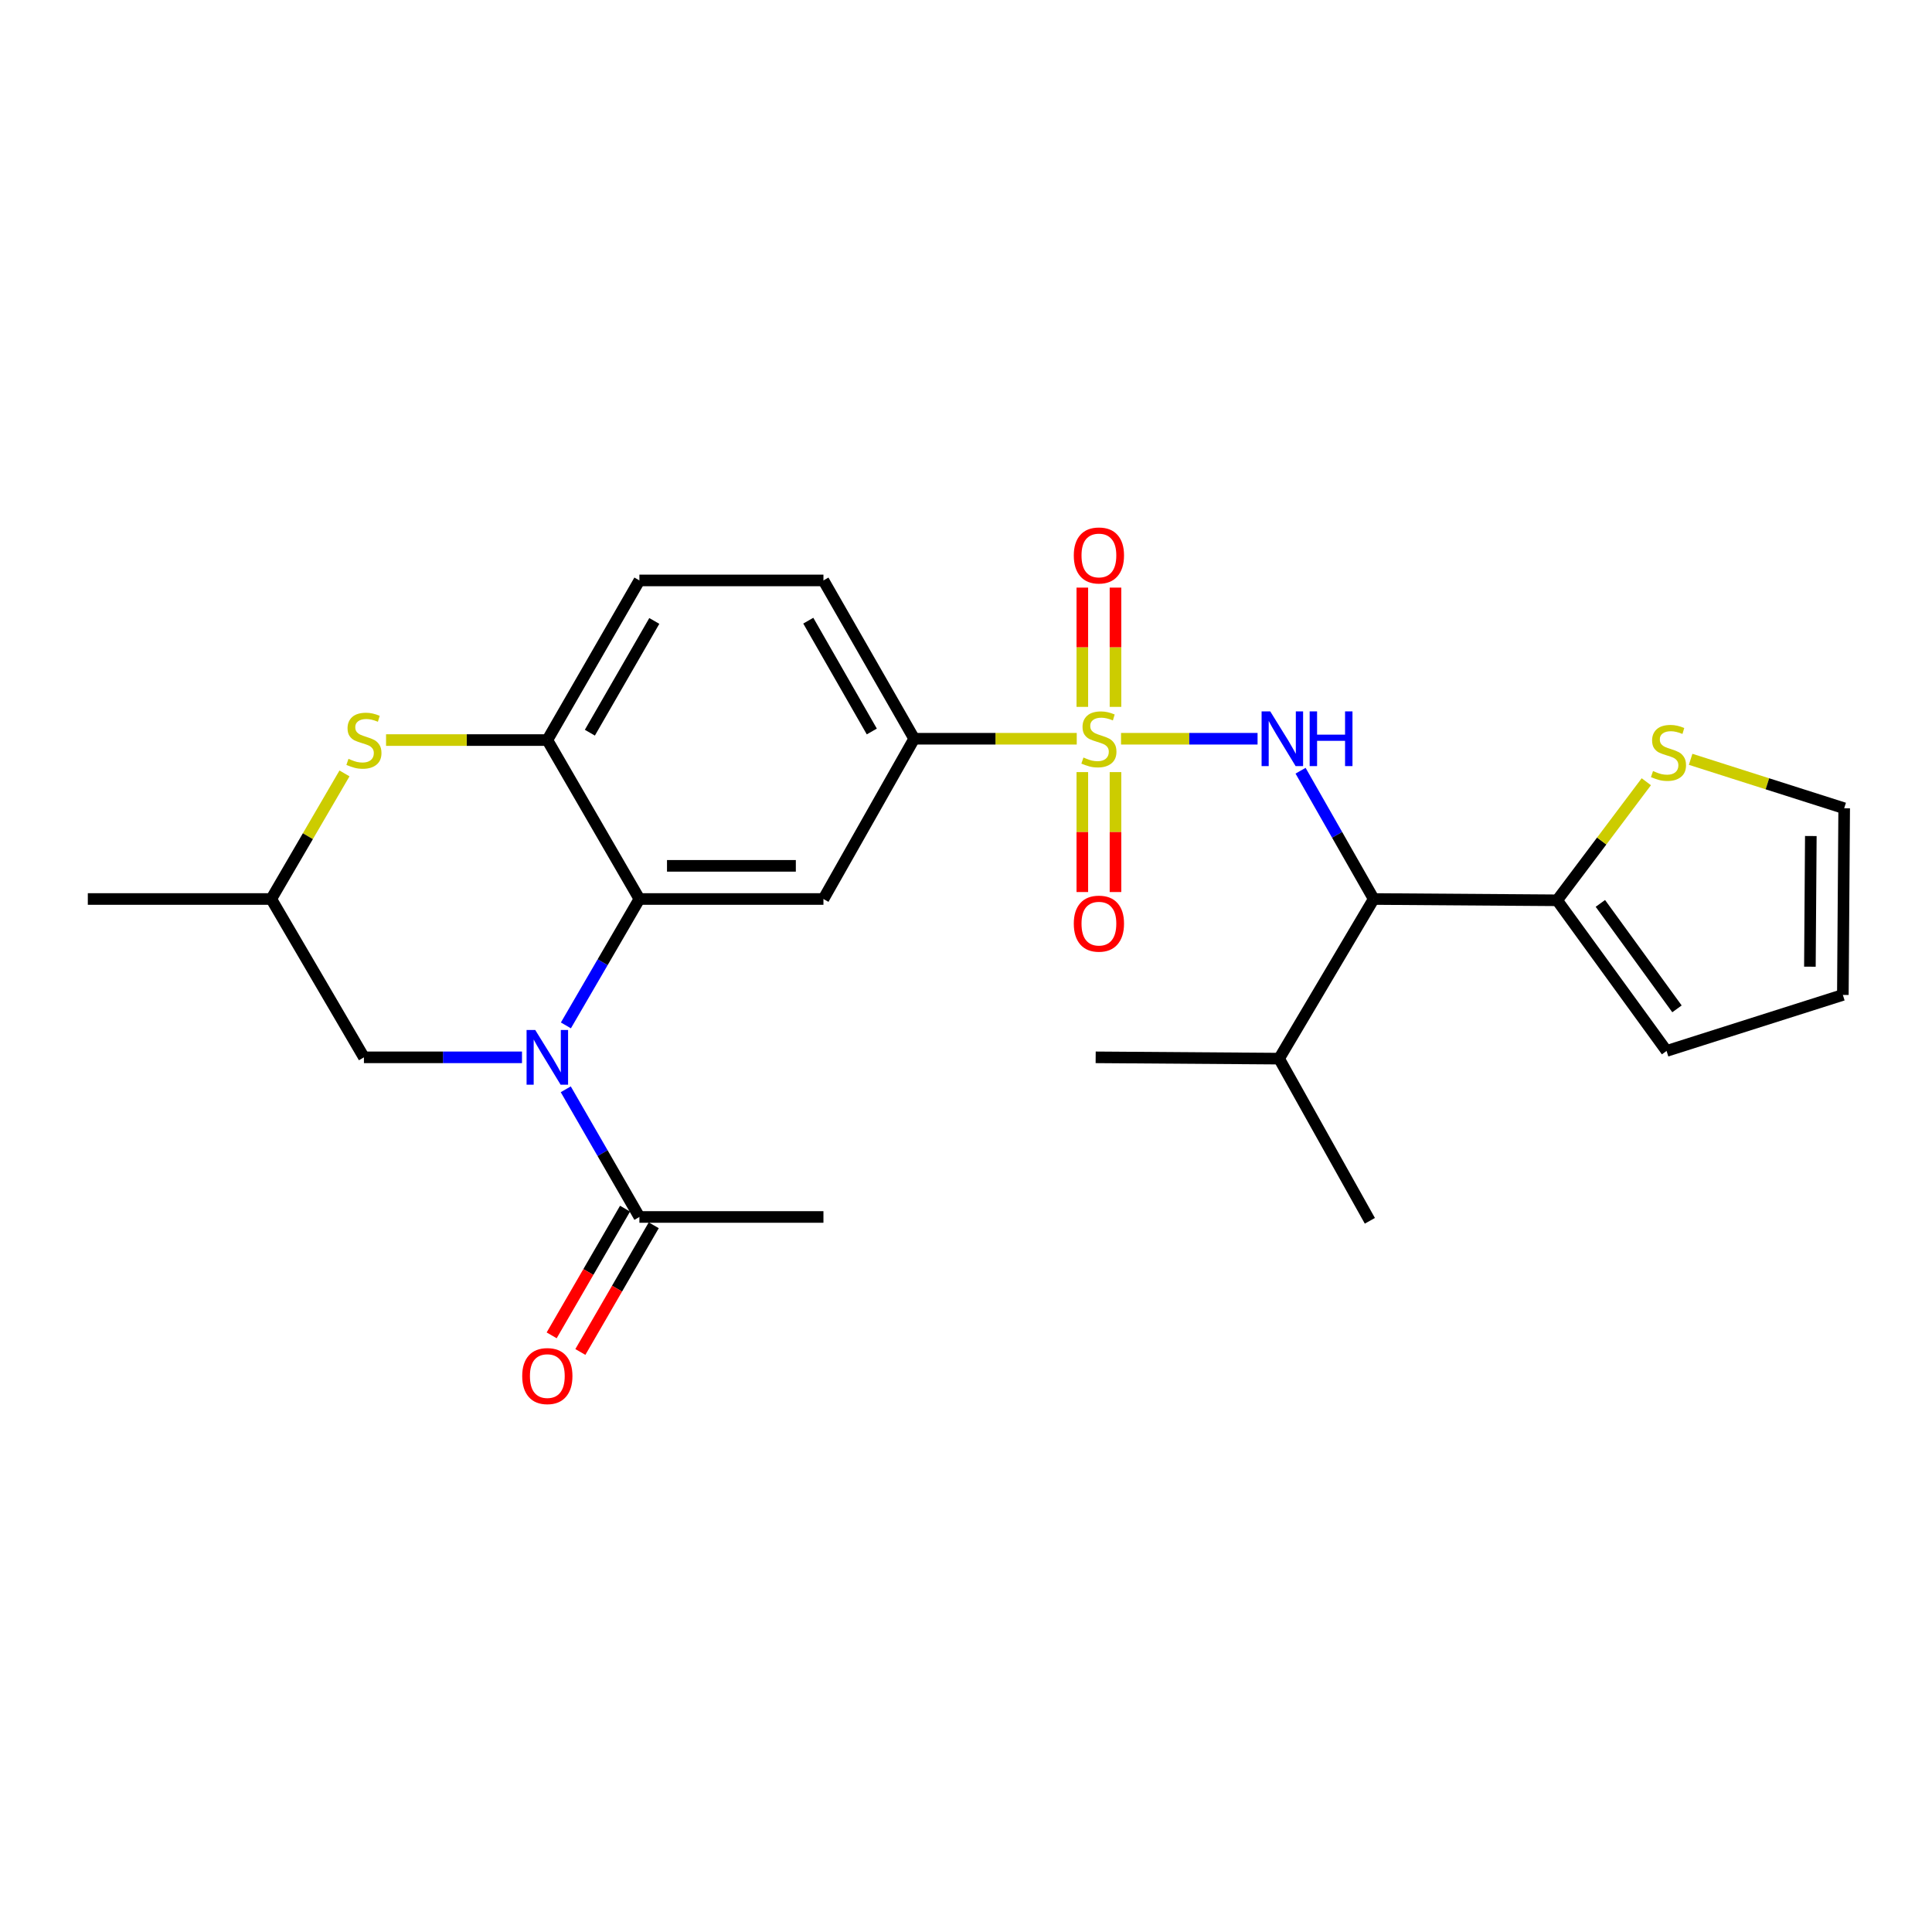 <?xml version='1.0' encoding='iso-8859-1'?>
<svg version='1.1' baseProfile='full'
              xmlns='http://www.w3.org/2000/svg'
                      xmlns:rdkit='http://www.rdkit.org/xml'
                      xmlns:xlink='http://www.w3.org/1999/xlink'
                  xml:space='preserve'
width='1000px' height='1000px' viewBox='0 0 1000 1000'>
<!-- END OF HEADER -->
<rect style='opacity:1.0;fill:#FFFFFF;stroke:none' width='1000' height='1000' x='0' y='0'> </rect>
<path class='bond-2' d='M 580.246,382.371 L 615.579,382.371' style='fill:none;fill-rule:evenodd;stroke:#CCCC00;stroke-width:6px;stroke-linecap:butt;stroke-linejoin:miter;stroke-opacity:1' />
<path class='bond-2' d='M 615.579,382.371 L 650.911,382.371' style='fill:none;fill-rule:evenodd;stroke:#0000FF;stroke-width:6px;stroke-linecap:butt;stroke-linejoin:miter;stroke-opacity:1' />
<path class='bond-4' d='M 557.322,382.371 L 515.251,382.371' style='fill:none;fill-rule:evenodd;stroke:#CCCC00;stroke-width:6px;stroke-linecap:butt;stroke-linejoin:miter;stroke-opacity:1' />
<path class='bond-4' d='M 515.251,382.371 L 473.179,382.371' style='fill:none;fill-rule:evenodd;stroke:#000000;stroke-width:6px;stroke-linecap:butt;stroke-linejoin:miter;stroke-opacity:1' />
<path class='bond-11' d='M 577.374,365.878 L 577.374,335.012' style='fill:none;fill-rule:evenodd;stroke:#CCCC00;stroke-width:6px;stroke-linecap:butt;stroke-linejoin:miter;stroke-opacity:1' />
<path class='bond-11' d='M 577.374,335.012 L 577.374,304.146' style='fill:none;fill-rule:evenodd;stroke:#FF0000;stroke-width:6px;stroke-linecap:butt;stroke-linejoin:miter;stroke-opacity:1' />
<path class='bond-11' d='M 560.211,365.878 L 560.211,335.012' style='fill:none;fill-rule:evenodd;stroke:#CCCC00;stroke-width:6px;stroke-linecap:butt;stroke-linejoin:miter;stroke-opacity:1' />
<path class='bond-11' d='M 560.211,335.012 L 560.211,304.146' style='fill:none;fill-rule:evenodd;stroke:#FF0000;stroke-width:6px;stroke-linecap:butt;stroke-linejoin:miter;stroke-opacity:1' />
<path class='bond-12' d='M 560.211,399.642 L 560.211,430.679' style='fill:none;fill-rule:evenodd;stroke:#CCCC00;stroke-width:6px;stroke-linecap:butt;stroke-linejoin:miter;stroke-opacity:1' />
<path class='bond-12' d='M 560.211,430.679 L 560.211,461.715' style='fill:none;fill-rule:evenodd;stroke:#FF0000;stroke-width:6px;stroke-linecap:butt;stroke-linejoin:miter;stroke-opacity:1' />
<path class='bond-12' d='M 577.374,399.642 L 577.374,430.679' style='fill:none;fill-rule:evenodd;stroke:#CCCC00;stroke-width:6px;stroke-linecap:butt;stroke-linejoin:miter;stroke-opacity:1' />
<path class='bond-12' d='M 577.374,430.679 L 577.374,461.715' style='fill:none;fill-rule:evenodd;stroke:#FF0000;stroke-width:6px;stroke-linecap:butt;stroke-linejoin:miter;stroke-opacity:1' />
<path class='bond-0' d='M 292.909,530.743 L 311.93,498.033' style='fill:none;fill-rule:evenodd;stroke:#0000FF;stroke-width:6px;stroke-linecap:butt;stroke-linejoin:miter;stroke-opacity:1' />
<path class='bond-0' d='M 311.93,498.033 L 330.951,465.323' style='fill:none;fill-rule:evenodd;stroke:#000000;stroke-width:6px;stroke-linecap:butt;stroke-linejoin:miter;stroke-opacity:1' />
<path class='bond-8' d='M 292.838,563.818 L 311.894,596.859' style='fill:none;fill-rule:evenodd;stroke:#0000FF;stroke-width:6px;stroke-linecap:butt;stroke-linejoin:miter;stroke-opacity:1' />
<path class='bond-8' d='M 311.894,596.859 L 330.951,629.9' style='fill:none;fill-rule:evenodd;stroke:#000000;stroke-width:6px;stroke-linecap:butt;stroke-linejoin:miter;stroke-opacity:1' />
<path class='bond-13' d='M 270.183,547.273 L 229.276,547.273' style='fill:none;fill-rule:evenodd;stroke:#0000FF;stroke-width:6px;stroke-linecap:butt;stroke-linejoin:miter;stroke-opacity:1' />
<path class='bond-13' d='M 229.276,547.273 L 188.369,547.273' style='fill:none;fill-rule:evenodd;stroke:#000000;stroke-width:6px;stroke-linecap:butt;stroke-linejoin:miter;stroke-opacity:1' />
<path class='bond-1' d='M 330.951,465.323 L 426.211,465.323' style='fill:none;fill-rule:evenodd;stroke:#000000;stroke-width:6px;stroke-linecap:butt;stroke-linejoin:miter;stroke-opacity:1' />
<path class='bond-1' d='M 345.24,448.16 L 411.922,448.16' style='fill:none;fill-rule:evenodd;stroke:#000000;stroke-width:6px;stroke-linecap:butt;stroke-linejoin:miter;stroke-opacity:1' />
<path class='bond-26' d='M 330.951,465.323 L 283.296,383.058' style='fill:none;fill-rule:evenodd;stroke:#000000;stroke-width:6px;stroke-linecap:butt;stroke-linejoin:miter;stroke-opacity:1' />
<path class='bond-5' d='M 673.17,398.918 L 692.096,432.12' style='fill:none;fill-rule:evenodd;stroke:#0000FF;stroke-width:6px;stroke-linecap:butt;stroke-linejoin:miter;stroke-opacity:1' />
<path class='bond-5' d='M 692.096,432.12 L 711.021,465.323' style='fill:none;fill-rule:evenodd;stroke:#000000;stroke-width:6px;stroke-linecap:butt;stroke-linejoin:miter;stroke-opacity:1' />
<path class='bond-3' d='M 426.211,465.323 L 473.179,382.371' style='fill:none;fill-rule:evenodd;stroke:#000000;stroke-width:6px;stroke-linecap:butt;stroke-linejoin:miter;stroke-opacity:1' />
<path class='bond-19' d='M 473.179,382.371 L 426.211,300.43' style='fill:none;fill-rule:evenodd;stroke:#000000;stroke-width:6px;stroke-linecap:butt;stroke-linejoin:miter;stroke-opacity:1' />
<path class='bond-19' d='M 451.244,378.615 L 418.367,321.256' style='fill:none;fill-rule:evenodd;stroke:#000000;stroke-width:6px;stroke-linecap:butt;stroke-linejoin:miter;stroke-opacity:1' />
<path class='bond-9' d='M 711.021,465.323 L 805.967,465.99' style='fill:none;fill-rule:evenodd;stroke:#000000;stroke-width:6px;stroke-linecap:butt;stroke-linejoin:miter;stroke-opacity:1' />
<path class='bond-21' d='M 711.021,465.323 L 662.06,547.95' style='fill:none;fill-rule:evenodd;stroke:#000000;stroke-width:6px;stroke-linecap:butt;stroke-linejoin:miter;stroke-opacity:1' />
<path class='bond-6' d='M 283.296,383.058 L 330.951,300.43' style='fill:none;fill-rule:evenodd;stroke:#000000;stroke-width:6px;stroke-linecap:butt;stroke-linejoin:miter;stroke-opacity:1' />
<path class='bond-6' d='M 305.312,379.238 L 338.669,321.399' style='fill:none;fill-rule:evenodd;stroke:#000000;stroke-width:6px;stroke-linecap:butt;stroke-linejoin:miter;stroke-opacity:1' />
<path class='bond-7' d='M 283.296,383.058 L 241.56,383.058' style='fill:none;fill-rule:evenodd;stroke:#000000;stroke-width:6px;stroke-linecap:butt;stroke-linejoin:miter;stroke-opacity:1' />
<path class='bond-7' d='M 241.56,383.058 L 199.823,383.058' style='fill:none;fill-rule:evenodd;stroke:#CCCC00;stroke-width:6px;stroke-linecap:butt;stroke-linejoin:miter;stroke-opacity:1' />
<path class='bond-14' d='M 178.305,400.318 L 159.353,432.821' style='fill:none;fill-rule:evenodd;stroke:#CCCC00;stroke-width:6px;stroke-linecap:butt;stroke-linejoin:miter;stroke-opacity:1' />
<path class='bond-14' d='M 159.353,432.821 L 140.401,465.323' style='fill:none;fill-rule:evenodd;stroke:#000000;stroke-width:6px;stroke-linecap:butt;stroke-linejoin:miter;stroke-opacity:1' />
<path class='bond-18' d='M 323.525,625.599 L 304.534,658.388' style='fill:none;fill-rule:evenodd;stroke:#000000;stroke-width:6px;stroke-linecap:butt;stroke-linejoin:miter;stroke-opacity:1' />
<path class='bond-18' d='M 304.534,658.388 L 285.542,691.177' style='fill:none;fill-rule:evenodd;stroke:#FF0000;stroke-width:6px;stroke-linecap:butt;stroke-linejoin:miter;stroke-opacity:1' />
<path class='bond-18' d='M 338.376,634.201 L 319.385,666.99' style='fill:none;fill-rule:evenodd;stroke:#000000;stroke-width:6px;stroke-linecap:butt;stroke-linejoin:miter;stroke-opacity:1' />
<path class='bond-18' d='M 319.385,666.99 L 300.393,699.779' style='fill:none;fill-rule:evenodd;stroke:#FF0000;stroke-width:6px;stroke-linecap:butt;stroke-linejoin:miter;stroke-opacity:1' />
<path class='bond-22' d='M 330.951,629.9 L 426.211,629.9' style='fill:none;fill-rule:evenodd;stroke:#000000;stroke-width:6px;stroke-linecap:butt;stroke-linejoin:miter;stroke-opacity:1' />
<path class='bond-10' d='M 805.967,465.99 L 829.047,435.308' style='fill:none;fill-rule:evenodd;stroke:#000000;stroke-width:6px;stroke-linecap:butt;stroke-linejoin:miter;stroke-opacity:1' />
<path class='bond-10' d='M 829.047,435.308 L 852.127,404.627' style='fill:none;fill-rule:evenodd;stroke:#CCCC00;stroke-width:6px;stroke-linecap:butt;stroke-linejoin:miter;stroke-opacity:1' />
<path class='bond-15' d='M 805.967,465.99 L 862.612,543.965' style='fill:none;fill-rule:evenodd;stroke:#000000;stroke-width:6px;stroke-linecap:butt;stroke-linejoin:miter;stroke-opacity:1' />
<path class='bond-15' d='M 828.349,467.599 L 868.001,522.181' style='fill:none;fill-rule:evenodd;stroke:#000000;stroke-width:6px;stroke-linecap:butt;stroke-linejoin:miter;stroke-opacity:1' />
<path class='bond-17' d='M 875.07,393.024 L 914.808,405.69' style='fill:none;fill-rule:evenodd;stroke:#CCCC00;stroke-width:6px;stroke-linecap:butt;stroke-linejoin:miter;stroke-opacity:1' />
<path class='bond-17' d='M 914.808,405.69 L 954.545,418.355' style='fill:none;fill-rule:evenodd;stroke:#000000;stroke-width:6px;stroke-linecap:butt;stroke-linejoin:miter;stroke-opacity:1' />
<path class='bond-28' d='M 188.369,547.273 L 140.401,465.323' style='fill:none;fill-rule:evenodd;stroke:#000000;stroke-width:6px;stroke-linecap:butt;stroke-linejoin:miter;stroke-opacity:1' />
<path class='bond-23' d='M 140.401,465.323 L 45.455,465.323' style='fill:none;fill-rule:evenodd;stroke:#000000;stroke-width:6px;stroke-linecap:butt;stroke-linejoin:miter;stroke-opacity:1' />
<path class='bond-20' d='M 862.612,543.965 L 953.859,514.97' style='fill:none;fill-rule:evenodd;stroke:#000000;stroke-width:6px;stroke-linecap:butt;stroke-linejoin:miter;stroke-opacity:1' />
<path class='bond-16' d='M 330.951,300.43 L 426.211,300.43' style='fill:none;fill-rule:evenodd;stroke:#000000;stroke-width:6px;stroke-linecap:butt;stroke-linejoin:miter;stroke-opacity:1' />
<path class='bond-27' d='M 954.545,418.355 L 953.859,514.97' style='fill:none;fill-rule:evenodd;stroke:#000000;stroke-width:6px;stroke-linecap:butt;stroke-linejoin:miter;stroke-opacity:1' />
<path class='bond-27' d='M 937.281,432.725 L 936.8,500.355' style='fill:none;fill-rule:evenodd;stroke:#000000;stroke-width:6px;stroke-linecap:butt;stroke-linejoin:miter;stroke-opacity:1' />
<path class='bond-24' d='M 662.06,547.95 L 567.114,547.273' style='fill:none;fill-rule:evenodd;stroke:#000000;stroke-width:6px;stroke-linecap:butt;stroke-linejoin:miter;stroke-opacity:1' />
<path class='bond-25' d='M 662.06,547.95 L 709.038,631.884' style='fill:none;fill-rule:evenodd;stroke:#000000;stroke-width:6px;stroke-linecap:butt;stroke-linejoin:miter;stroke-opacity:1' />
<path  class='atom-0' d='M 560.793 392.091
Q 561.113 392.211, 562.433 392.771
Q 563.753 393.331, 565.193 393.691
Q 566.673 394.011, 568.113 394.011
Q 570.793 394.011, 572.353 392.731
Q 573.913 391.411, 573.913 389.131
Q 573.913 387.571, 573.113 386.611
Q 572.353 385.651, 571.153 385.131
Q 569.953 384.611, 567.953 384.011
Q 565.433 383.251, 563.913 382.531
Q 562.433 381.811, 561.353 380.291
Q 560.313 378.771, 560.313 376.211
Q 560.313 372.651, 562.713 370.451
Q 565.153 368.251, 569.953 368.251
Q 573.233 368.251, 576.953 369.811
L 576.033 372.891
Q 572.633 371.491, 570.073 371.491
Q 567.313 371.491, 565.793 372.651
Q 564.273 373.771, 564.313 375.731
Q 564.313 377.251, 565.073 378.171
Q 565.873 379.091, 566.993 379.611
Q 568.153 380.131, 570.073 380.731
Q 572.633 381.531, 574.153 382.331
Q 575.673 383.131, 576.753 384.771
Q 577.873 386.371, 577.873 389.131
Q 577.873 393.051, 575.233 395.171
Q 572.633 397.251, 568.273 397.251
Q 565.753 397.251, 563.833 396.691
Q 561.953 396.171, 559.713 395.251
L 560.793 392.091
' fill='#CCCC00'/>
<path  class='atom-1' d='M 277.036 533.113
L 286.316 548.113
Q 287.236 549.593, 288.716 552.273
Q 290.196 554.953, 290.276 555.113
L 290.276 533.113
L 294.036 533.113
L 294.036 561.433
L 290.156 561.433
L 280.196 545.033
Q 279.036 543.113, 277.796 540.913
Q 276.596 538.713, 276.236 538.033
L 276.236 561.433
L 272.556 561.433
L 272.556 533.113
L 277.036 533.113
' fill='#0000FF'/>
<path  class='atom-3' d='M 657.479 368.211
L 666.759 383.211
Q 667.679 384.691, 669.159 387.371
Q 670.639 390.051, 670.719 390.211
L 670.719 368.211
L 674.479 368.211
L 674.479 396.531
L 670.599 396.531
L 660.639 380.131
Q 659.479 378.211, 658.239 376.011
Q 657.039 373.811, 656.679 373.131
L 656.679 396.531
L 652.999 396.531
L 652.999 368.211
L 657.479 368.211
' fill='#0000FF'/>
<path  class='atom-3' d='M 677.879 368.211
L 681.719 368.211
L 681.719 380.251
L 696.199 380.251
L 696.199 368.211
L 700.039 368.211
L 700.039 396.531
L 696.199 396.531
L 696.199 383.451
L 681.719 383.451
L 681.719 396.531
L 677.879 396.531
L 677.879 368.211
' fill='#0000FF'/>
<path  class='atom-8' d='M 180.369 392.778
Q 180.689 392.898, 182.009 393.458
Q 183.329 394.018, 184.769 394.378
Q 186.249 394.698, 187.689 394.698
Q 190.369 394.698, 191.929 393.418
Q 193.489 392.098, 193.489 389.818
Q 193.489 388.258, 192.689 387.298
Q 191.929 386.338, 190.729 385.818
Q 189.529 385.298, 187.529 384.698
Q 185.009 383.938, 183.489 383.218
Q 182.009 382.498, 180.929 380.978
Q 179.889 379.458, 179.889 376.898
Q 179.889 373.338, 182.289 371.138
Q 184.729 368.938, 189.529 368.938
Q 192.809 368.938, 196.529 370.498
L 195.609 373.578
Q 192.209 372.178, 189.649 372.178
Q 186.889 372.178, 185.369 373.338
Q 183.849 374.458, 183.889 376.418
Q 183.889 377.938, 184.649 378.858
Q 185.449 379.778, 186.569 380.298
Q 187.729 380.818, 189.649 381.418
Q 192.209 382.218, 193.729 383.018
Q 195.249 383.818, 196.329 385.458
Q 197.449 387.058, 197.449 389.818
Q 197.449 393.738, 194.809 395.858
Q 192.209 397.938, 187.849 397.938
Q 185.329 397.938, 183.409 397.378
Q 181.529 396.858, 179.289 395.938
L 180.369 392.778
' fill='#CCCC00'/>
<path  class='atom-11' d='M 855.604 399.09
Q 855.924 399.21, 857.244 399.77
Q 858.564 400.33, 860.004 400.69
Q 861.484 401.01, 862.924 401.01
Q 865.604 401.01, 867.164 399.73
Q 868.724 398.41, 868.724 396.13
Q 868.724 394.57, 867.924 393.61
Q 867.164 392.65, 865.964 392.13
Q 864.764 391.61, 862.764 391.01
Q 860.244 390.25, 858.724 389.53
Q 857.244 388.81, 856.164 387.29
Q 855.124 385.77, 855.124 383.21
Q 855.124 379.65, 857.524 377.45
Q 859.964 375.25, 864.764 375.25
Q 868.044 375.25, 871.764 376.81
L 870.844 379.89
Q 867.444 378.49, 864.884 378.49
Q 862.124 378.49, 860.604 379.65
Q 859.084 380.77, 859.124 382.73
Q 859.124 384.25, 859.884 385.17
Q 860.684 386.09, 861.804 386.61
Q 862.964 387.13, 864.884 387.73
Q 867.444 388.53, 868.964 389.33
Q 870.484 390.13, 871.564 391.77
Q 872.684 393.37, 872.684 396.13
Q 872.684 400.05, 870.044 402.17
Q 867.444 404.25, 863.084 404.25
Q 860.564 404.25, 858.644 403.69
Q 856.764 403.17, 854.524 402.25
L 855.604 399.09
' fill='#CCCC00'/>
<path  class='atom-12' d='M 555.793 287.505
Q 555.793 280.705, 559.153 276.905
Q 562.513 273.105, 568.793 273.105
Q 575.073 273.105, 578.433 276.905
Q 581.793 280.705, 581.793 287.505
Q 581.793 294.385, 578.393 298.305
Q 574.993 302.185, 568.793 302.185
Q 562.553 302.185, 559.153 298.305
Q 555.793 294.425, 555.793 287.505
M 568.793 298.985
Q 573.113 298.985, 575.433 296.105
Q 577.793 293.185, 577.793 287.505
Q 577.793 281.945, 575.433 279.145
Q 573.113 276.305, 568.793 276.305
Q 564.473 276.305, 562.113 279.105
Q 559.793 281.905, 559.793 287.505
Q 559.793 293.225, 562.113 296.105
Q 564.473 298.985, 568.793 298.985
' fill='#FF0000'/>
<path  class='atom-13' d='M 555.793 478.074
Q 555.793 471.274, 559.153 467.474
Q 562.513 463.674, 568.793 463.674
Q 575.073 463.674, 578.433 467.474
Q 581.793 471.274, 581.793 478.074
Q 581.793 484.954, 578.393 488.874
Q 574.993 492.754, 568.793 492.754
Q 562.553 492.754, 559.153 488.874
Q 555.793 484.994, 555.793 478.074
M 568.793 489.554
Q 573.113 489.554, 575.433 486.674
Q 577.793 483.754, 577.793 478.074
Q 577.793 472.514, 575.433 469.714
Q 573.113 466.874, 568.793 466.874
Q 564.473 466.874, 562.113 469.674
Q 559.793 472.474, 559.793 478.074
Q 559.793 483.794, 562.113 486.674
Q 564.473 489.554, 568.793 489.554
' fill='#FF0000'/>
<path  class='atom-19' d='M 270.296 712.255
Q 270.296 705.455, 273.656 701.655
Q 277.016 697.855, 283.296 697.855
Q 289.576 697.855, 292.936 701.655
Q 296.296 705.455, 296.296 712.255
Q 296.296 719.135, 292.896 723.055
Q 289.496 726.935, 283.296 726.935
Q 277.056 726.935, 273.656 723.055
Q 270.296 719.175, 270.296 712.255
M 283.296 723.735
Q 287.616 723.735, 289.936 720.855
Q 292.296 717.935, 292.296 712.255
Q 292.296 706.695, 289.936 703.895
Q 287.616 701.055, 283.296 701.055
Q 278.976 701.055, 276.616 703.855
Q 274.296 706.655, 274.296 712.255
Q 274.296 717.975, 276.616 720.855
Q 278.976 723.735, 283.296 723.735
' fill='#FF0000'/>
</svg>
